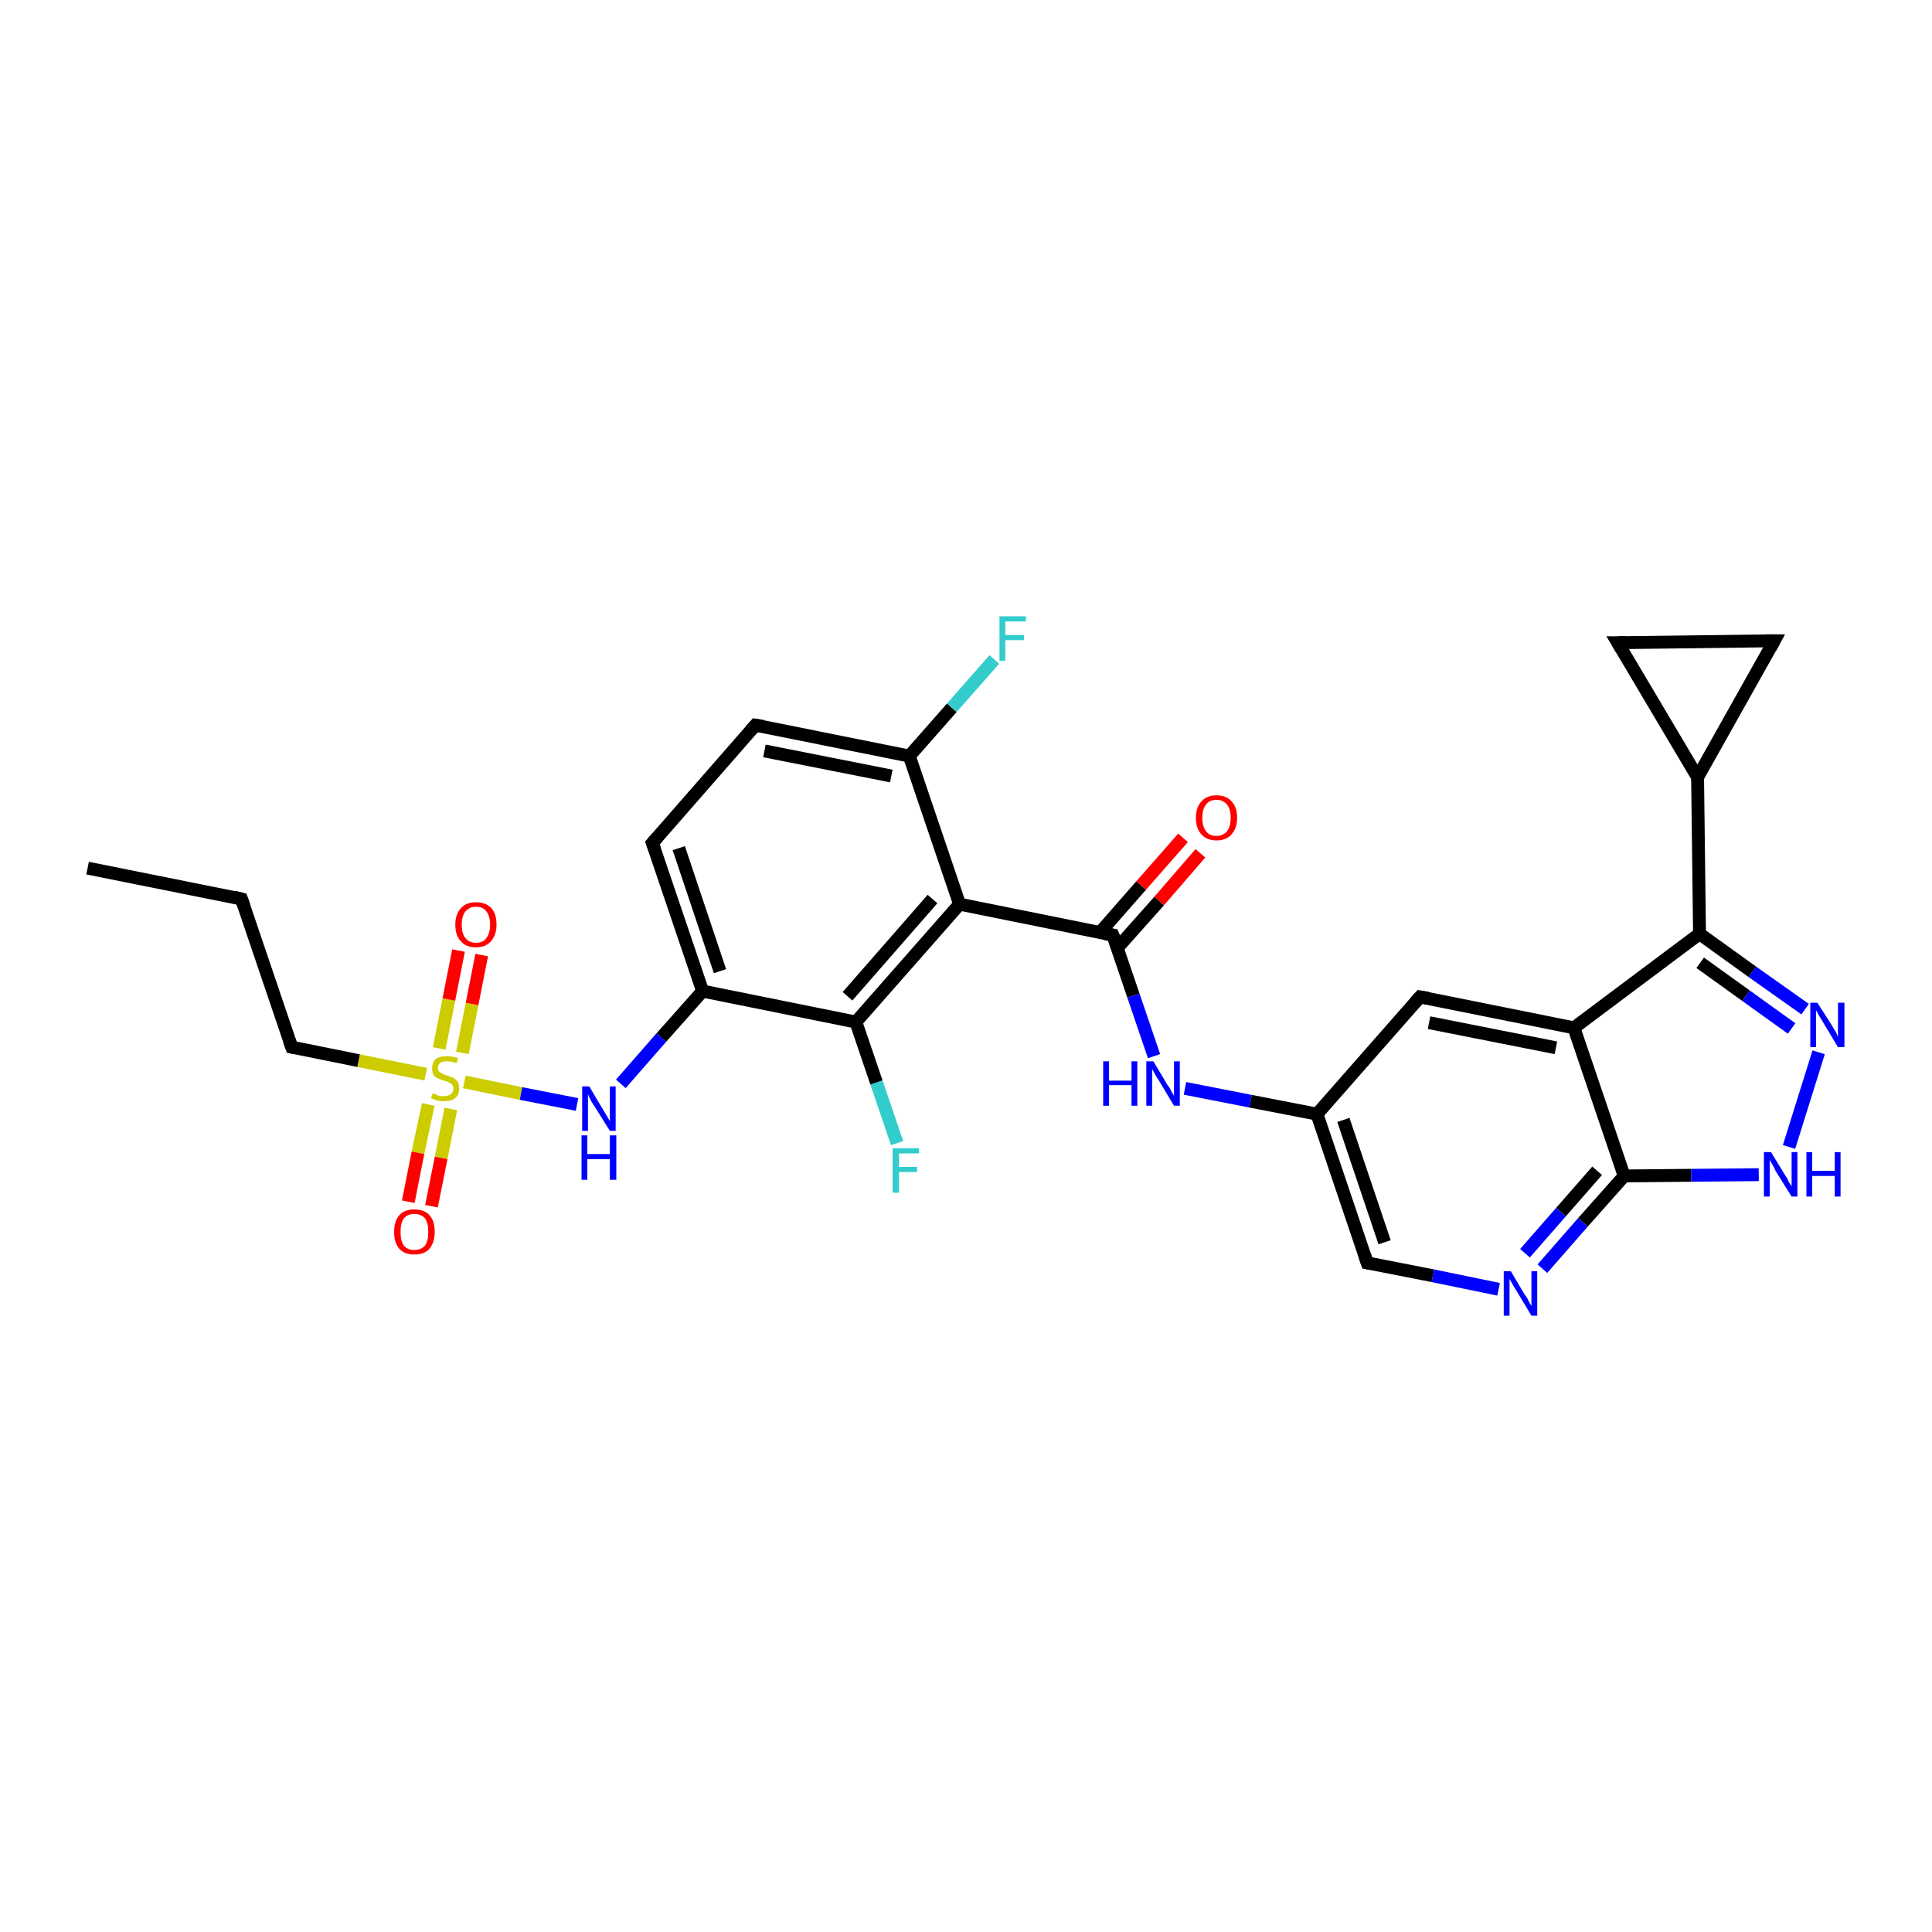 <?xml version='1.0' encoding='iso-8859-1'?>
<svg version='1.1' baseProfile='full'
              xmlns='http://www.w3.org/2000/svg'
                      xmlns:rdkit='http://www.rdkit.org/xml'
                      xmlns:xlink='http://www.w3.org/1999/xlink'
                  xml:space='preserve'
width='300px' height='300px' viewBox='0 0 300 300'>
<!-- END OF HEADER -->
<rect style='opacity:1.0;fill:#FFFFFF;stroke:none' width='300.0' height='300.0' x='0.0' y='0.0'> </rect>
<path class='bond-0 atom-0 atom-1' d='M 13.6,134.8 L 37.5,139.6' style='fill:none;fill-rule:evenodd;stroke:#000000;stroke-width:2.0px;stroke-linecap:butt;stroke-linejoin:miter;stroke-opacity:1' />
<path class='bond-1 atom-1 atom-2' d='M 37.5,139.6 L 45.3,162.6' style='fill:none;fill-rule:evenodd;stroke:#000000;stroke-width:2.0px;stroke-linecap:butt;stroke-linejoin:miter;stroke-opacity:1' />
<path class='bond-2 atom-2 atom-3' d='M 45.3,162.6 L 55.7,164.7' style='fill:none;fill-rule:evenodd;stroke:#000000;stroke-width:2.0px;stroke-linecap:butt;stroke-linejoin:miter;stroke-opacity:1' />
<path class='bond-2 atom-2 atom-3' d='M 55.7,164.7 L 66.1,166.8' style='fill:none;fill-rule:evenodd;stroke:#CCCC00;stroke-width:2.0px;stroke-linecap:butt;stroke-linejoin:miter;stroke-opacity:1' />
<path class='bond-3 atom-3 atom-4' d='M 71.8,163.5 L 73.3,155.9' style='fill:none;fill-rule:evenodd;stroke:#CCCC00;stroke-width:2.0px;stroke-linecap:butt;stroke-linejoin:miter;stroke-opacity:1' />
<path class='bond-3 atom-3 atom-4' d='M 73.3,155.9 L 74.8,148.3' style='fill:none;fill-rule:evenodd;stroke:#FF0000;stroke-width:2.0px;stroke-linecap:butt;stroke-linejoin:miter;stroke-opacity:1' />
<path class='bond-3 atom-3 atom-4' d='M 68.2,162.8 L 69.7,155.2' style='fill:none;fill-rule:evenodd;stroke:#CCCC00;stroke-width:2.0px;stroke-linecap:butt;stroke-linejoin:miter;stroke-opacity:1' />
<path class='bond-3 atom-3 atom-4' d='M 69.7,155.2 L 71.2,147.6' style='fill:none;fill-rule:evenodd;stroke:#FF0000;stroke-width:2.0px;stroke-linecap:butt;stroke-linejoin:miter;stroke-opacity:1' />
<path class='bond-4 atom-3 atom-5' d='M 66.5,171.5 L 64.9,179.0' style='fill:none;fill-rule:evenodd;stroke:#CCCC00;stroke-width:2.0px;stroke-linecap:butt;stroke-linejoin:miter;stroke-opacity:1' />
<path class='bond-4 atom-3 atom-5' d='M 64.9,179.0 L 63.4,186.6' style='fill:none;fill-rule:evenodd;stroke:#FF0000;stroke-width:2.0px;stroke-linecap:butt;stroke-linejoin:miter;stroke-opacity:1' />
<path class='bond-4 atom-3 atom-5' d='M 70.0,172.2 L 68.5,179.8' style='fill:none;fill-rule:evenodd;stroke:#CCCC00;stroke-width:2.0px;stroke-linecap:butt;stroke-linejoin:miter;stroke-opacity:1' />
<path class='bond-4 atom-3 atom-5' d='M 68.5,179.8 L 67.0,187.3' style='fill:none;fill-rule:evenodd;stroke:#FF0000;stroke-width:2.0px;stroke-linecap:butt;stroke-linejoin:miter;stroke-opacity:1' />
<path class='bond-5 atom-3 atom-6' d='M 72.1,168.0 L 80.9,169.8' style='fill:none;fill-rule:evenodd;stroke:#CCCC00;stroke-width:2.0px;stroke-linecap:butt;stroke-linejoin:miter;stroke-opacity:1' />
<path class='bond-5 atom-3 atom-6' d='M 80.9,169.8 L 89.6,171.5' style='fill:none;fill-rule:evenodd;stroke:#0000FF;stroke-width:2.0px;stroke-linecap:butt;stroke-linejoin:miter;stroke-opacity:1' />
<path class='bond-6 atom-6 atom-7' d='M 96.4,168.3 L 102.7,161.1' style='fill:none;fill-rule:evenodd;stroke:#0000FF;stroke-width:2.0px;stroke-linecap:butt;stroke-linejoin:miter;stroke-opacity:1' />
<path class='bond-6 atom-6 atom-7' d='M 102.7,161.1 L 109.1,153.9' style='fill:none;fill-rule:evenodd;stroke:#000000;stroke-width:2.0px;stroke-linecap:butt;stroke-linejoin:miter;stroke-opacity:1' />
<path class='bond-7 atom-7 atom-8' d='M 109.1,153.9 L 101.3,130.9' style='fill:none;fill-rule:evenodd;stroke:#000000;stroke-width:2.0px;stroke-linecap:butt;stroke-linejoin:miter;stroke-opacity:1' />
<path class='bond-7 atom-7 atom-8' d='M 111.8,150.8 L 105.4,131.7' style='fill:none;fill-rule:evenodd;stroke:#000000;stroke-width:2.0px;stroke-linecap:butt;stroke-linejoin:miter;stroke-opacity:1' />
<path class='bond-8 atom-8 atom-9' d='M 101.3,130.9 L 117.3,112.6' style='fill:none;fill-rule:evenodd;stroke:#000000;stroke-width:2.0px;stroke-linecap:butt;stroke-linejoin:miter;stroke-opacity:1' />
<path class='bond-9 atom-9 atom-10' d='M 117.3,112.6 L 141.2,117.4' style='fill:none;fill-rule:evenodd;stroke:#000000;stroke-width:2.0px;stroke-linecap:butt;stroke-linejoin:miter;stroke-opacity:1' />
<path class='bond-9 atom-9 atom-10' d='M 118.7,116.6 L 138.4,120.5' style='fill:none;fill-rule:evenodd;stroke:#000000;stroke-width:2.0px;stroke-linecap:butt;stroke-linejoin:miter;stroke-opacity:1' />
<path class='bond-10 atom-10 atom-11' d='M 141.2,117.4 L 147.8,109.9' style='fill:none;fill-rule:evenodd;stroke:#000000;stroke-width:2.0px;stroke-linecap:butt;stroke-linejoin:miter;stroke-opacity:1' />
<path class='bond-10 atom-10 atom-11' d='M 147.8,109.9 L 154.4,102.4' style='fill:none;fill-rule:evenodd;stroke:#33CCCC;stroke-width:2.0px;stroke-linecap:butt;stroke-linejoin:miter;stroke-opacity:1' />
<path class='bond-11 atom-10 atom-12' d='M 141.2,117.4 L 149.0,140.4' style='fill:none;fill-rule:evenodd;stroke:#000000;stroke-width:2.0px;stroke-linecap:butt;stroke-linejoin:miter;stroke-opacity:1' />
<path class='bond-12 atom-12 atom-13' d='M 149.0,140.4 L 172.8,145.2' style='fill:none;fill-rule:evenodd;stroke:#000000;stroke-width:2.0px;stroke-linecap:butt;stroke-linejoin:miter;stroke-opacity:1' />
<path class='bond-13 atom-13 atom-14' d='M 173.5,147.2 L 180.0,139.9' style='fill:none;fill-rule:evenodd;stroke:#000000;stroke-width:2.0px;stroke-linecap:butt;stroke-linejoin:miter;stroke-opacity:1' />
<path class='bond-13 atom-13 atom-14' d='M 180.0,139.9 L 186.4,132.5' style='fill:none;fill-rule:evenodd;stroke:#FF0000;stroke-width:2.0px;stroke-linecap:butt;stroke-linejoin:miter;stroke-opacity:1' />
<path class='bond-13 atom-13 atom-14' d='M 170.8,144.8 L 177.2,137.5' style='fill:none;fill-rule:evenodd;stroke:#000000;stroke-width:2.0px;stroke-linecap:butt;stroke-linejoin:miter;stroke-opacity:1' />
<path class='bond-13 atom-13 atom-14' d='M 177.2,137.5 L 183.7,130.1' style='fill:none;fill-rule:evenodd;stroke:#FF0000;stroke-width:2.0px;stroke-linecap:butt;stroke-linejoin:miter;stroke-opacity:1' />
<path class='bond-14 atom-13 atom-15' d='M 172.8,145.2 L 176.0,154.6' style='fill:none;fill-rule:evenodd;stroke:#000000;stroke-width:2.0px;stroke-linecap:butt;stroke-linejoin:miter;stroke-opacity:1' />
<path class='bond-14 atom-13 atom-15' d='M 176.0,154.6 L 179.2,164.0' style='fill:none;fill-rule:evenodd;stroke:#0000FF;stroke-width:2.0px;stroke-linecap:butt;stroke-linejoin:miter;stroke-opacity:1' />
<path class='bond-15 atom-15 atom-16' d='M 184.0,169.0 L 194.2,171.0' style='fill:none;fill-rule:evenodd;stroke:#0000FF;stroke-width:2.0px;stroke-linecap:butt;stroke-linejoin:miter;stroke-opacity:1' />
<path class='bond-15 atom-15 atom-16' d='M 194.2,171.0 L 204.5,173.0' style='fill:none;fill-rule:evenodd;stroke:#000000;stroke-width:2.0px;stroke-linecap:butt;stroke-linejoin:miter;stroke-opacity:1' />
<path class='bond-16 atom-16 atom-17' d='M 204.5,173.0 L 212.3,196.1' style='fill:none;fill-rule:evenodd;stroke:#000000;stroke-width:2.0px;stroke-linecap:butt;stroke-linejoin:miter;stroke-opacity:1' />
<path class='bond-16 atom-16 atom-17' d='M 208.6,173.9 L 215.0,192.9' style='fill:none;fill-rule:evenodd;stroke:#000000;stroke-width:2.0px;stroke-linecap:butt;stroke-linejoin:miter;stroke-opacity:1' />
<path class='bond-17 atom-17 atom-18' d='M 212.3,196.1 L 222.5,198.1' style='fill:none;fill-rule:evenodd;stroke:#000000;stroke-width:2.0px;stroke-linecap:butt;stroke-linejoin:miter;stroke-opacity:1' />
<path class='bond-17 atom-17 atom-18' d='M 222.5,198.1 L 232.7,200.2' style='fill:none;fill-rule:evenodd;stroke:#0000FF;stroke-width:2.0px;stroke-linecap:butt;stroke-linejoin:miter;stroke-opacity:1' />
<path class='bond-18 atom-18 atom-19' d='M 239.5,197.0 L 245.8,189.8' style='fill:none;fill-rule:evenodd;stroke:#0000FF;stroke-width:2.0px;stroke-linecap:butt;stroke-linejoin:miter;stroke-opacity:1' />
<path class='bond-18 atom-18 atom-19' d='M 245.8,189.8 L 252.2,182.6' style='fill:none;fill-rule:evenodd;stroke:#000000;stroke-width:2.0px;stroke-linecap:butt;stroke-linejoin:miter;stroke-opacity:1' />
<path class='bond-18 atom-18 atom-19' d='M 236.8,194.6 L 242.4,188.2' style='fill:none;fill-rule:evenodd;stroke:#0000FF;stroke-width:2.0px;stroke-linecap:butt;stroke-linejoin:miter;stroke-opacity:1' />
<path class='bond-18 atom-18 atom-19' d='M 242.4,188.2 L 248.0,181.8' style='fill:none;fill-rule:evenodd;stroke:#000000;stroke-width:2.0px;stroke-linecap:butt;stroke-linejoin:miter;stroke-opacity:1' />
<path class='bond-19 atom-19 atom-20' d='M 252.2,182.6 L 262.6,182.5' style='fill:none;fill-rule:evenodd;stroke:#000000;stroke-width:2.0px;stroke-linecap:butt;stroke-linejoin:miter;stroke-opacity:1' />
<path class='bond-19 atom-19 atom-20' d='M 262.6,182.5 L 273.1,182.4' style='fill:none;fill-rule:evenodd;stroke:#0000FF;stroke-width:2.0px;stroke-linecap:butt;stroke-linejoin:miter;stroke-opacity:1' />
<path class='bond-20 atom-20 atom-21' d='M 277.8,178.1 L 282.4,163.4' style='fill:none;fill-rule:evenodd;stroke:#0000FF;stroke-width:2.0px;stroke-linecap:butt;stroke-linejoin:miter;stroke-opacity:1' />
<path class='bond-21 atom-21 atom-22' d='M 280.3,156.7 L 272.1,150.9' style='fill:none;fill-rule:evenodd;stroke:#0000FF;stroke-width:2.0px;stroke-linecap:butt;stroke-linejoin:miter;stroke-opacity:1' />
<path class='bond-21 atom-21 atom-22' d='M 272.1,150.9 L 263.9,145.0' style='fill:none;fill-rule:evenodd;stroke:#000000;stroke-width:2.0px;stroke-linecap:butt;stroke-linejoin:miter;stroke-opacity:1' />
<path class='bond-21 atom-21 atom-22' d='M 278.2,159.7 L 271.1,154.6' style='fill:none;fill-rule:evenodd;stroke:#0000FF;stroke-width:2.0px;stroke-linecap:butt;stroke-linejoin:miter;stroke-opacity:1' />
<path class='bond-21 atom-21 atom-22' d='M 271.1,154.6 L 264.0,149.5' style='fill:none;fill-rule:evenodd;stroke:#000000;stroke-width:2.0px;stroke-linecap:butt;stroke-linejoin:miter;stroke-opacity:1' />
<path class='bond-22 atom-22 atom-23' d='M 263.9,145.0 L 263.6,120.7' style='fill:none;fill-rule:evenodd;stroke:#000000;stroke-width:2.0px;stroke-linecap:butt;stroke-linejoin:miter;stroke-opacity:1' />
<path class='bond-23 atom-23 atom-24' d='M 263.6,120.7 L 251.2,99.8' style='fill:none;fill-rule:evenodd;stroke:#000000;stroke-width:2.0px;stroke-linecap:butt;stroke-linejoin:miter;stroke-opacity:1' />
<path class='bond-24 atom-24 atom-25' d='M 251.2,99.8 L 275.5,99.5' style='fill:none;fill-rule:evenodd;stroke:#000000;stroke-width:2.0px;stroke-linecap:butt;stroke-linejoin:miter;stroke-opacity:1' />
<path class='bond-25 atom-22 atom-26' d='M 263.9,145.0 L 244.4,159.6' style='fill:none;fill-rule:evenodd;stroke:#000000;stroke-width:2.0px;stroke-linecap:butt;stroke-linejoin:miter;stroke-opacity:1' />
<path class='bond-26 atom-26 atom-27' d='M 244.4,159.6 L 220.5,154.8' style='fill:none;fill-rule:evenodd;stroke:#000000;stroke-width:2.0px;stroke-linecap:butt;stroke-linejoin:miter;stroke-opacity:1' />
<path class='bond-26 atom-26 atom-27' d='M 241.6,162.7 L 221.9,158.8' style='fill:none;fill-rule:evenodd;stroke:#000000;stroke-width:2.0px;stroke-linecap:butt;stroke-linejoin:miter;stroke-opacity:1' />
<path class='bond-27 atom-12 atom-28' d='M 149.0,140.4 L 132.9,158.7' style='fill:none;fill-rule:evenodd;stroke:#000000;stroke-width:2.0px;stroke-linecap:butt;stroke-linejoin:miter;stroke-opacity:1' />
<path class='bond-27 atom-12 atom-28' d='M 144.8,139.6 L 131.6,154.7' style='fill:none;fill-rule:evenodd;stroke:#000000;stroke-width:2.0px;stroke-linecap:butt;stroke-linejoin:miter;stroke-opacity:1' />
<path class='bond-28 atom-28 atom-29' d='M 132.9,158.7 L 136.1,168.1' style='fill:none;fill-rule:evenodd;stroke:#000000;stroke-width:2.0px;stroke-linecap:butt;stroke-linejoin:miter;stroke-opacity:1' />
<path class='bond-28 atom-28 atom-29' d='M 136.1,168.1 L 139.3,177.5' style='fill:none;fill-rule:evenodd;stroke:#33CCCC;stroke-width:2.0px;stroke-linecap:butt;stroke-linejoin:miter;stroke-opacity:1' />
<path class='bond-29 atom-28 atom-7' d='M 132.9,158.7 L 109.1,153.9' style='fill:none;fill-rule:evenodd;stroke:#000000;stroke-width:2.0px;stroke-linecap:butt;stroke-linejoin:miter;stroke-opacity:1' />
<path class='bond-30 atom-27 atom-16' d='M 220.5,154.8 L 204.5,173.0' style='fill:none;fill-rule:evenodd;stroke:#000000;stroke-width:2.0px;stroke-linecap:butt;stroke-linejoin:miter;stroke-opacity:1' />
<path class='bond-31 atom-26 atom-19' d='M 244.4,159.6 L 252.2,182.6' style='fill:none;fill-rule:evenodd;stroke:#000000;stroke-width:2.0px;stroke-linecap:butt;stroke-linejoin:miter;stroke-opacity:1' />
<path class='bond-32 atom-25 atom-23' d='M 275.5,99.5 L 263.6,120.7' style='fill:none;fill-rule:evenodd;stroke:#000000;stroke-width:2.0px;stroke-linecap:butt;stroke-linejoin:miter;stroke-opacity:1' />
<path d='M 36.3,139.3 L 37.5,139.6 L 37.9,140.7' style='fill:none;stroke:#000000;stroke-width:2.0px;stroke-linecap:butt;stroke-linejoin:miter;stroke-opacity:1;' />
<path d='M 44.9,161.5 L 45.3,162.6 L 45.8,162.7' style='fill:none;stroke:#000000;stroke-width:2.0px;stroke-linecap:butt;stroke-linejoin:miter;stroke-opacity:1;' />
<path d='M 101.7,132.0 L 101.3,130.9 L 102.1,130.0' style='fill:none;stroke:#000000;stroke-width:2.0px;stroke-linecap:butt;stroke-linejoin:miter;stroke-opacity:1;' />
<path d='M 116.5,113.5 L 117.3,112.6 L 118.5,112.8' style='fill:none;stroke:#000000;stroke-width:2.0px;stroke-linecap:butt;stroke-linejoin:miter;stroke-opacity:1;' />
<path d='M 171.6,145.0 L 172.8,145.2 L 173.0,145.7' style='fill:none;stroke:#000000;stroke-width:2.0px;stroke-linecap:butt;stroke-linejoin:miter;stroke-opacity:1;' />
<path d='M 211.9,194.9 L 212.3,196.1 L 212.8,196.2' style='fill:none;stroke:#000000;stroke-width:2.0px;stroke-linecap:butt;stroke-linejoin:miter;stroke-opacity:1;' />
<path d='M 251.8,100.8 L 251.2,99.8 L 252.4,99.8' style='fill:none;stroke:#000000;stroke-width:2.0px;stroke-linecap:butt;stroke-linejoin:miter;stroke-opacity:1;' />
<path d='M 274.3,99.5 L 275.5,99.5 L 274.9,100.6' style='fill:none;stroke:#000000;stroke-width:2.0px;stroke-linecap:butt;stroke-linejoin:miter;stroke-opacity:1;' />
<path d='M 221.7,155.0 L 220.5,154.8 L 219.7,155.7' style='fill:none;stroke:#000000;stroke-width:2.0px;stroke-linecap:butt;stroke-linejoin:miter;stroke-opacity:1;' />
<path class='atom-3' d='M 67.2 169.8
Q 67.3 169.8, 67.6 169.9
Q 67.9 170.1, 68.3 170.2
Q 68.6 170.2, 69.0 170.2
Q 69.6 170.2, 70.0 169.9
Q 70.4 169.6, 70.4 169.0
Q 70.4 168.7, 70.2 168.4
Q 70.0 168.2, 69.7 168.1
Q 69.4 167.9, 68.9 167.8
Q 68.3 167.6, 67.9 167.4
Q 67.6 167.3, 67.3 166.9
Q 67.1 166.5, 67.1 165.9
Q 67.1 165.0, 67.6 164.5
Q 68.2 164.0, 69.4 164.0
Q 70.2 164.0, 71.1 164.3
L 70.9 165.1
Q 70.1 164.8, 69.4 164.8
Q 68.8 164.8, 68.4 165.0
Q 68.0 165.3, 68.0 165.8
Q 68.0 166.2, 68.2 166.4
Q 68.4 166.6, 68.7 166.7
Q 69.0 166.9, 69.4 167.0
Q 70.1 167.2, 70.4 167.4
Q 70.8 167.6, 71.1 168.0
Q 71.3 168.4, 71.3 169.0
Q 71.3 170.0, 70.7 170.5
Q 70.1 171.0, 69.0 171.0
Q 68.4 171.0, 67.9 170.9
Q 67.5 170.8, 66.9 170.5
L 67.2 169.8
' fill='#CCCC00'/>
<path class='atom-4' d='M 70.7 143.6
Q 70.7 141.9, 71.6 141.0
Q 72.4 140.1, 73.9 140.1
Q 75.4 140.1, 76.3 141.0
Q 77.1 141.9, 77.1 143.6
Q 77.1 145.2, 76.2 146.2
Q 75.4 147.1, 73.9 147.1
Q 72.4 147.1, 71.6 146.2
Q 70.7 145.3, 70.7 143.6
M 73.9 146.4
Q 75.0 146.4, 75.5 145.7
Q 76.1 144.9, 76.1 143.6
Q 76.1 142.2, 75.5 141.5
Q 75.0 140.8, 73.9 140.8
Q 72.9 140.8, 72.3 141.5
Q 71.7 142.2, 71.7 143.6
Q 71.7 145.0, 72.3 145.7
Q 72.9 146.4, 73.9 146.4
' fill='#FF0000'/>
<path class='atom-5' d='M 61.2 191.3
Q 61.2 189.6, 62.0 188.7
Q 62.8 187.8, 64.3 187.8
Q 65.9 187.8, 66.7 188.7
Q 67.5 189.6, 67.5 191.3
Q 67.5 192.9, 66.7 193.9
Q 65.9 194.8, 64.3 194.8
Q 62.8 194.8, 62.0 193.9
Q 61.2 193.0, 61.2 191.3
M 64.3 194.1
Q 65.4 194.1, 66.0 193.4
Q 66.5 192.7, 66.5 191.3
Q 66.5 189.9, 66.0 189.2
Q 65.4 188.5, 64.3 188.5
Q 63.3 188.5, 62.7 189.2
Q 62.2 189.9, 62.2 191.3
Q 62.2 192.7, 62.7 193.4
Q 63.3 194.1, 64.3 194.1
' fill='#FF0000'/>
<path class='atom-6' d='M 91.5 168.7
L 93.7 172.4
Q 93.9 172.7, 94.3 173.4
Q 94.7 174.1, 94.7 174.1
L 94.7 168.7
L 95.6 168.7
L 95.6 175.6
L 94.7 175.6
L 92.2 171.6
Q 91.9 171.2, 91.6 170.6
Q 91.4 170.1, 91.3 169.9
L 91.3 175.6
L 90.4 175.6
L 90.4 168.7
L 91.5 168.7
' fill='#0000FF'/>
<path class='atom-6' d='M 90.3 176.3
L 91.2 176.3
L 91.2 179.2
L 94.7 179.2
L 94.7 176.3
L 95.7 176.3
L 95.7 183.2
L 94.7 183.2
L 94.7 180.0
L 91.2 180.0
L 91.2 183.2
L 90.3 183.2
L 90.3 176.3
' fill='#0000FF'/>
<path class='atom-11' d='M 155.2 95.7
L 159.3 95.7
L 159.3 96.5
L 156.1 96.5
L 156.1 98.6
L 159.0 98.6
L 159.0 99.4
L 156.1 99.4
L 156.1 102.6
L 155.2 102.6
L 155.2 95.7
' fill='#33CCCC'/>
<path class='atom-14' d='M 185.7 127.0
Q 185.7 125.3, 186.6 124.4
Q 187.4 123.5, 188.9 123.5
Q 190.4 123.5, 191.2 124.4
Q 192.1 125.3, 192.1 127.0
Q 192.1 128.6, 191.2 129.6
Q 190.4 130.5, 188.9 130.5
Q 187.4 130.5, 186.6 129.6
Q 185.7 128.7, 185.7 127.0
M 188.9 129.8
Q 189.9 129.8, 190.5 129.1
Q 191.1 128.4, 191.1 127.0
Q 191.1 125.6, 190.5 124.9
Q 189.9 124.2, 188.9 124.2
Q 187.8 124.2, 187.3 124.9
Q 186.7 125.6, 186.7 127.0
Q 186.7 128.4, 187.3 129.1
Q 187.8 129.8, 188.9 129.8
' fill='#FF0000'/>
<path class='atom-15' d='M 171.3 164.8
L 172.2 164.8
L 172.2 167.8
L 175.7 167.8
L 175.7 164.8
L 176.6 164.8
L 176.6 171.7
L 175.7 171.7
L 175.7 168.5
L 172.2 168.5
L 172.2 171.7
L 171.3 171.7
L 171.3 164.8
' fill='#0000FF'/>
<path class='atom-15' d='M 179.1 164.8
L 181.3 168.5
Q 181.6 168.8, 181.9 169.5
Q 182.3 170.1, 182.3 170.2
L 182.3 164.8
L 183.2 164.8
L 183.2 171.7
L 182.3 171.7
L 179.9 167.7
Q 179.6 167.3, 179.3 166.7
Q 179.0 166.2, 178.9 166.0
L 178.9 171.7
L 178.0 171.7
L 178.0 164.8
L 179.1 164.8
' fill='#0000FF'/>
<path class='atom-18' d='M 234.6 197.4
L 236.8 201.1
Q 237.1 201.4, 237.4 202.1
Q 237.8 202.8, 237.8 202.8
L 237.8 197.4
L 238.7 197.4
L 238.7 204.3
L 237.8 204.3
L 235.4 200.3
Q 235.1 199.9, 234.8 199.3
Q 234.5 198.8, 234.4 198.6
L 234.4 204.3
L 233.5 204.3
L 233.5 197.4
L 234.6 197.4
' fill='#0000FF'/>
<path class='atom-20' d='M 275.0 178.9
L 277.2 182.5
Q 277.5 182.9, 277.8 183.6
Q 278.2 184.2, 278.2 184.2
L 278.2 178.9
L 279.1 178.9
L 279.1 185.8
L 278.2 185.8
L 275.7 181.8
Q 275.5 181.3, 275.2 180.8
Q 274.9 180.3, 274.8 180.1
L 274.8 185.8
L 273.9 185.8
L 273.9 178.9
L 275.0 178.9
' fill='#0000FF'/>
<path class='atom-20' d='M 280.5 178.9
L 281.4 178.9
L 281.4 181.8
L 284.9 181.8
L 284.9 178.9
L 285.8 178.9
L 285.8 185.8
L 284.9 185.8
L 284.9 182.6
L 281.4 182.6
L 281.4 185.8
L 280.5 185.8
L 280.5 178.9
' fill='#0000FF'/>
<path class='atom-21' d='M 282.2 155.7
L 284.5 159.3
Q 284.7 159.7, 285.1 160.3
Q 285.4 161.0, 285.4 161.0
L 285.4 155.7
L 286.4 155.7
L 286.4 162.6
L 285.4 162.6
L 283.0 158.6
Q 282.7 158.1, 282.4 157.6
Q 282.1 157.0, 282.0 156.9
L 282.0 162.6
L 281.1 162.6
L 281.1 155.7
L 282.2 155.7
' fill='#0000FF'/>
<path class='atom-29' d='M 138.6 178.3
L 142.7 178.3
L 142.7 179.1
L 139.6 179.1
L 139.6 181.2
L 142.4 181.2
L 142.4 182.0
L 139.6 182.0
L 139.6 185.2
L 138.6 185.2
L 138.6 178.3
' fill='#33CCCC'/>
</svg>
